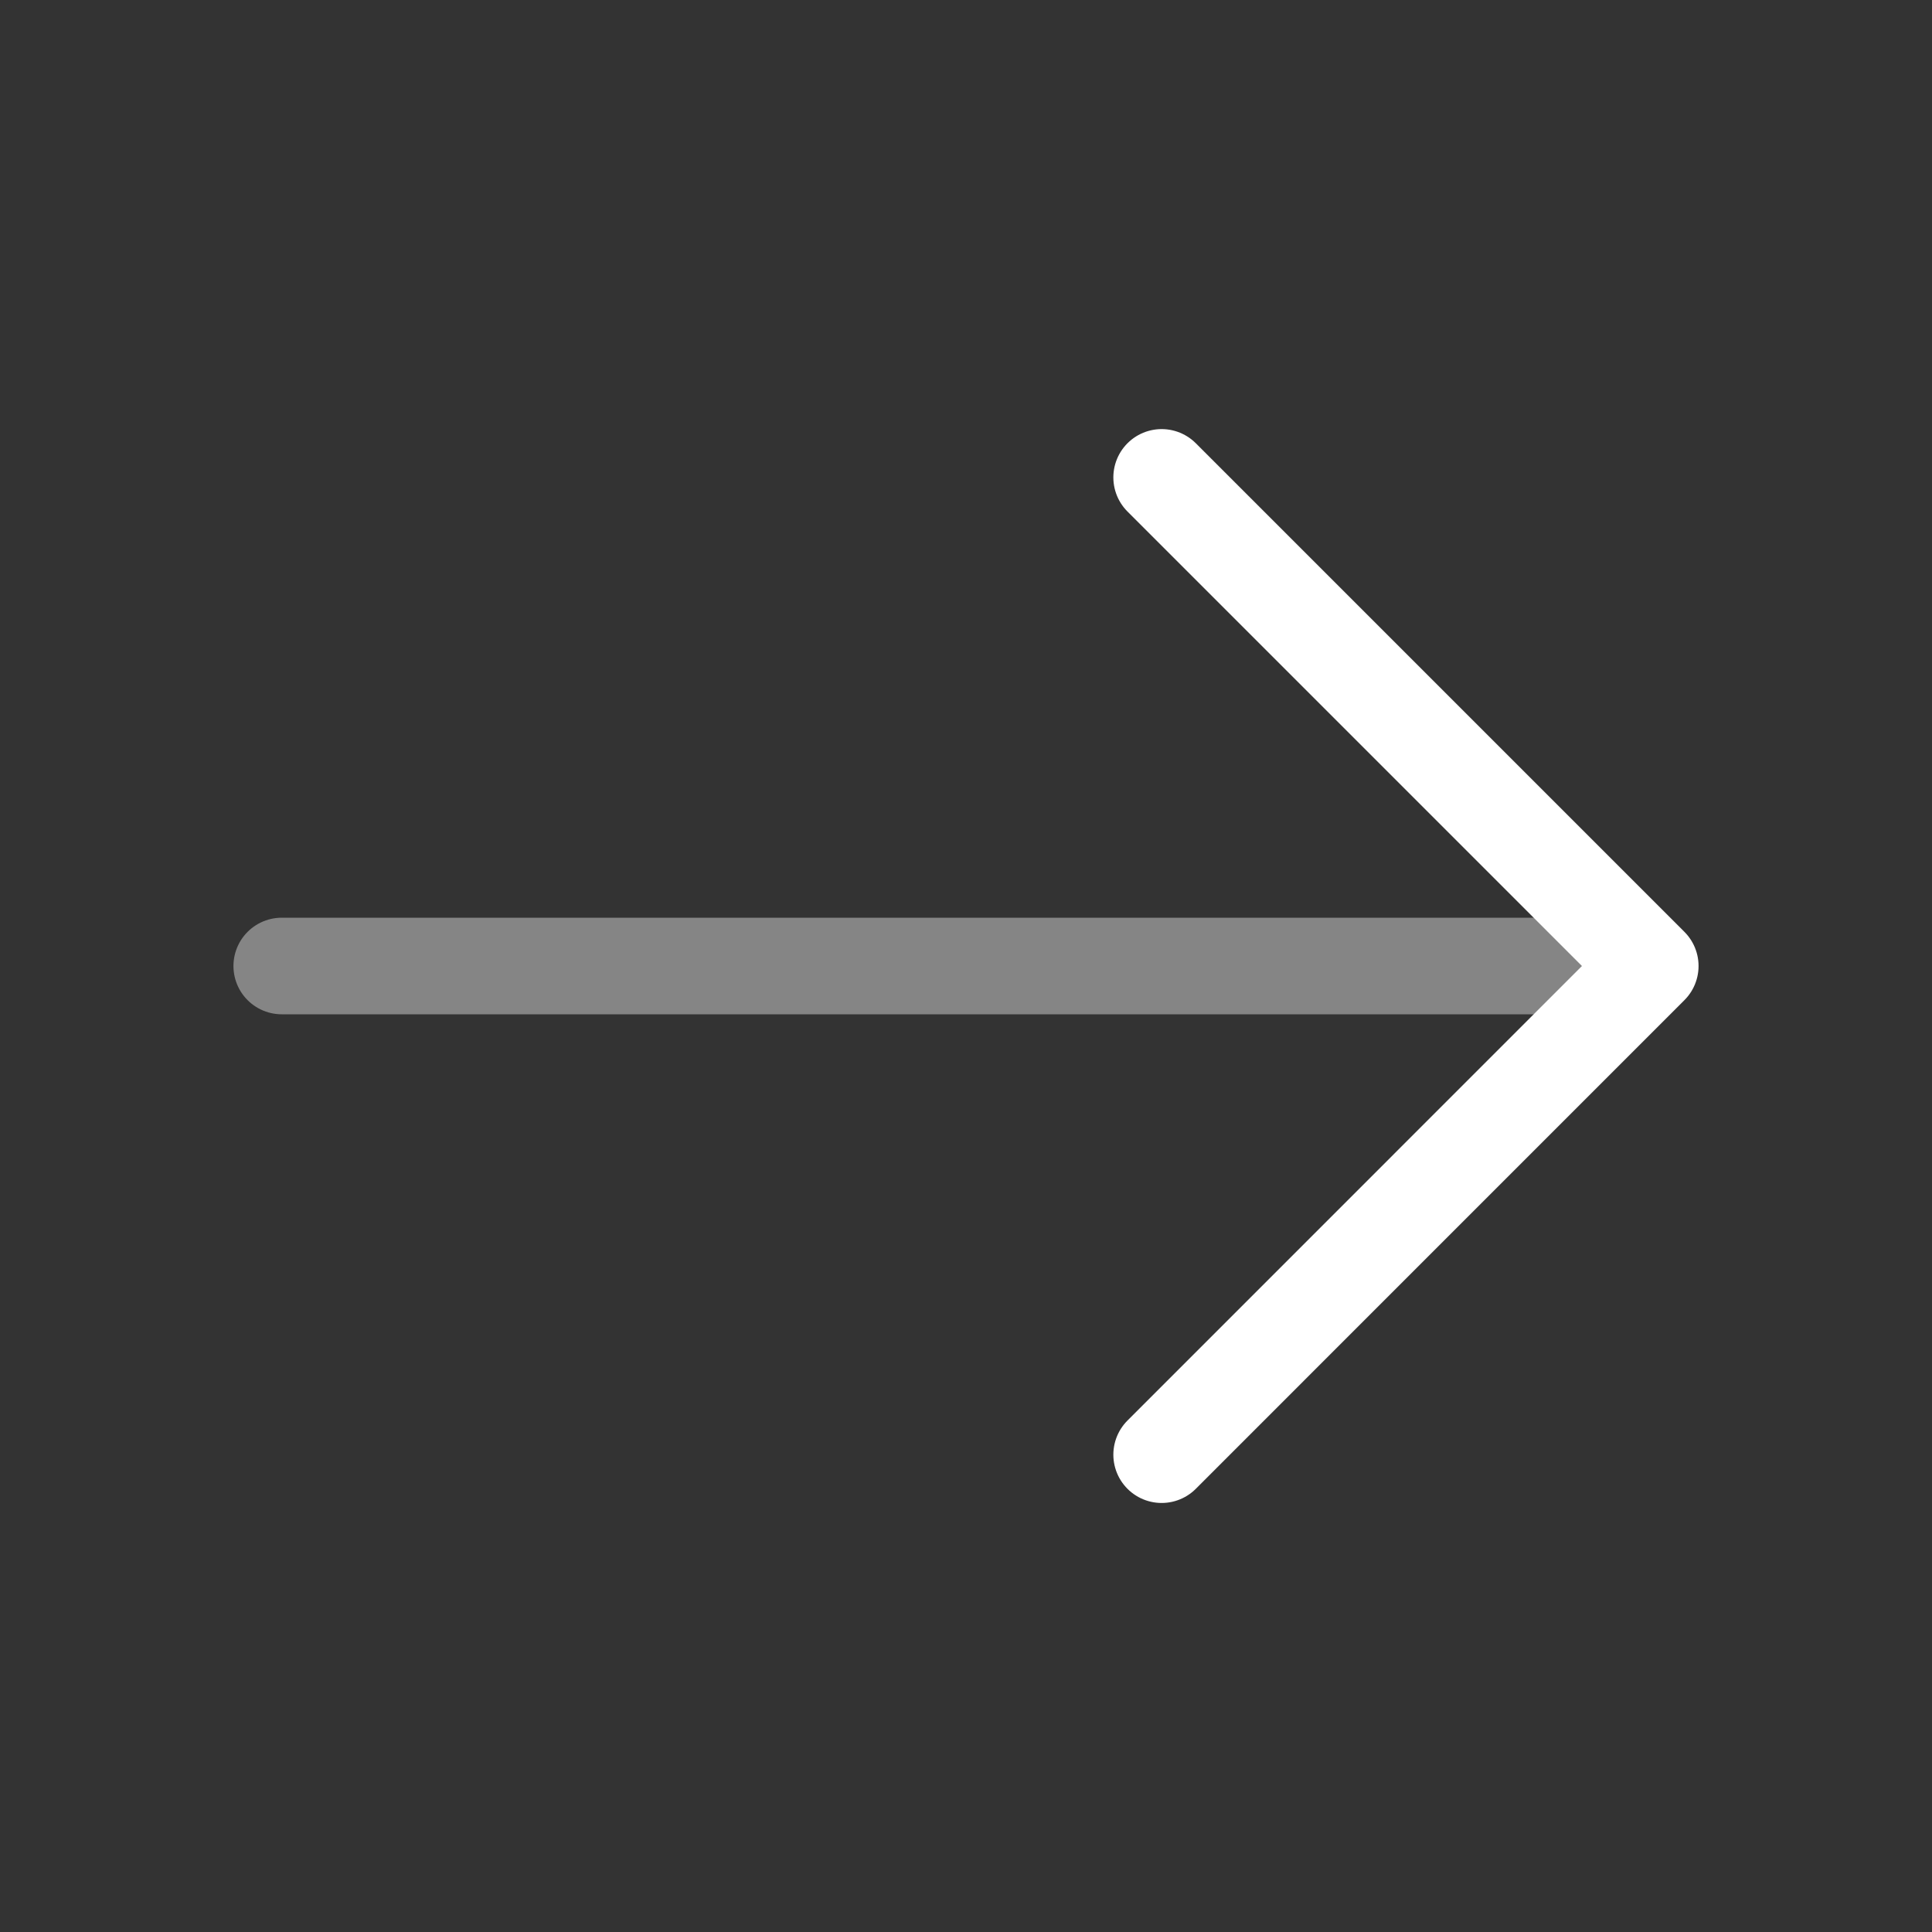 <svg width="30" height="30" viewBox="0 0 30 30" fill="none" xmlns="http://www.w3.org/2000/svg">
<rect x="0" y="0" width="30" height="30" fill="#333333" stroke="none"/>
<path d="M18.038 7.413L25.625 15L18.038 22.588" stroke="white" stroke-width="1.5" stroke-miterlimit="10" stroke-linecap="round" stroke-linejoin="round"/>
<path opacity="0.4" d="M4.375 15H25.412" stroke="white" stroke-width="1.5" stroke-miterlimit="10" stroke-linecap="round" stroke-linejoin="round"/>
</svg>
